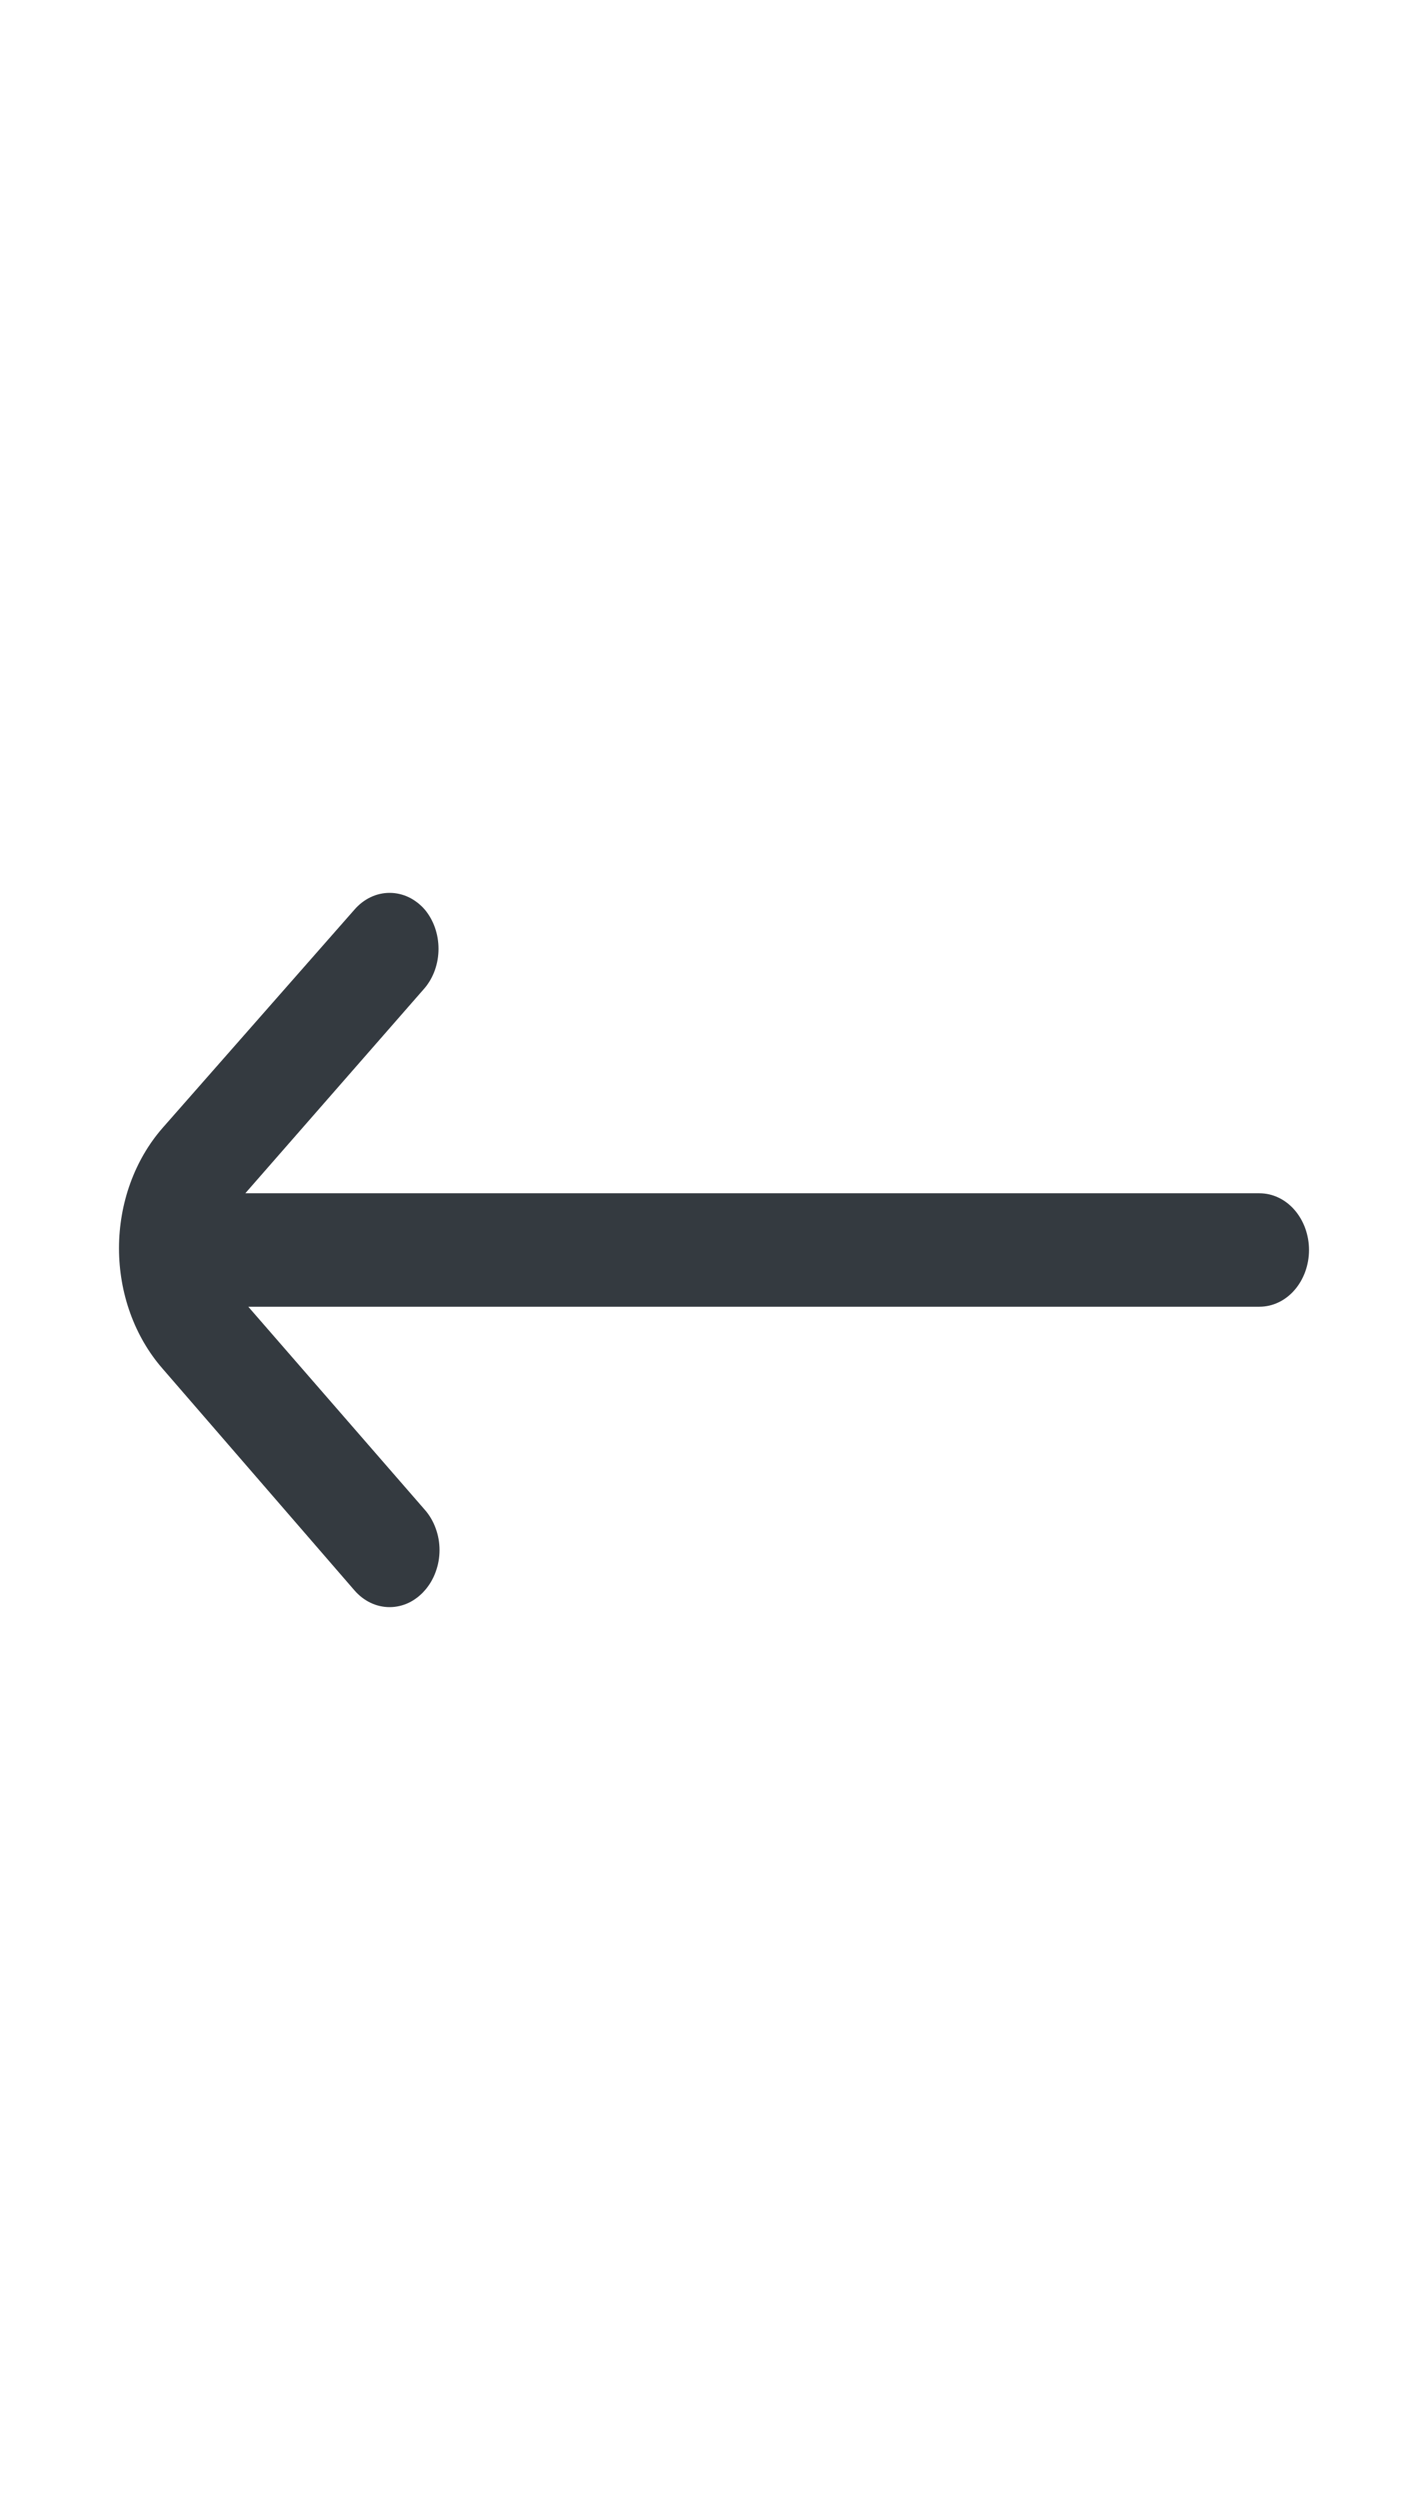 <svg width="24" height="42" viewBox="0 0 24 42" fill="none" xmlns="http://www.w3.org/2000/svg">
<path d="M2.731 22.992L5.957 26.718C6.034 26.807 6.126 26.878 6.228 26.927C6.329 26.975 6.438 27 6.548 27C6.658 27 6.767 26.975 6.869 26.927C6.97 26.878 7.063 26.807 7.14 26.718C7.218 26.63 7.28 26.524 7.322 26.408C7.365 26.292 7.387 26.167 7.387 26.041C7.387 25.916 7.365 25.791 7.322 25.675C7.28 25.559 7.218 25.453 7.14 25.365L4.173 21.953H21.167C21.388 21.953 21.6 21.853 21.756 21.674C21.912 21.495 22 21.253 22 21C22 20.747 21.912 20.505 21.756 20.326C21.6 20.147 21.388 20.047 21.167 20.047H4.123L7.14 16.597C7.288 16.42 7.37 16.184 7.37 15.94C7.37 15.695 7.288 15.459 7.14 15.282C7.063 15.193 6.97 15.122 6.869 15.073C6.767 15.025 6.658 15 6.548 15C6.438 15 6.329 15.025 6.228 15.073C6.126 15.122 6.034 15.193 5.957 15.282L2.731 18.951C2.263 19.487 2 20.214 2 20.971C2 21.729 2.263 22.456 2.731 22.992Z" fill="#343A40"/>
</svg>

